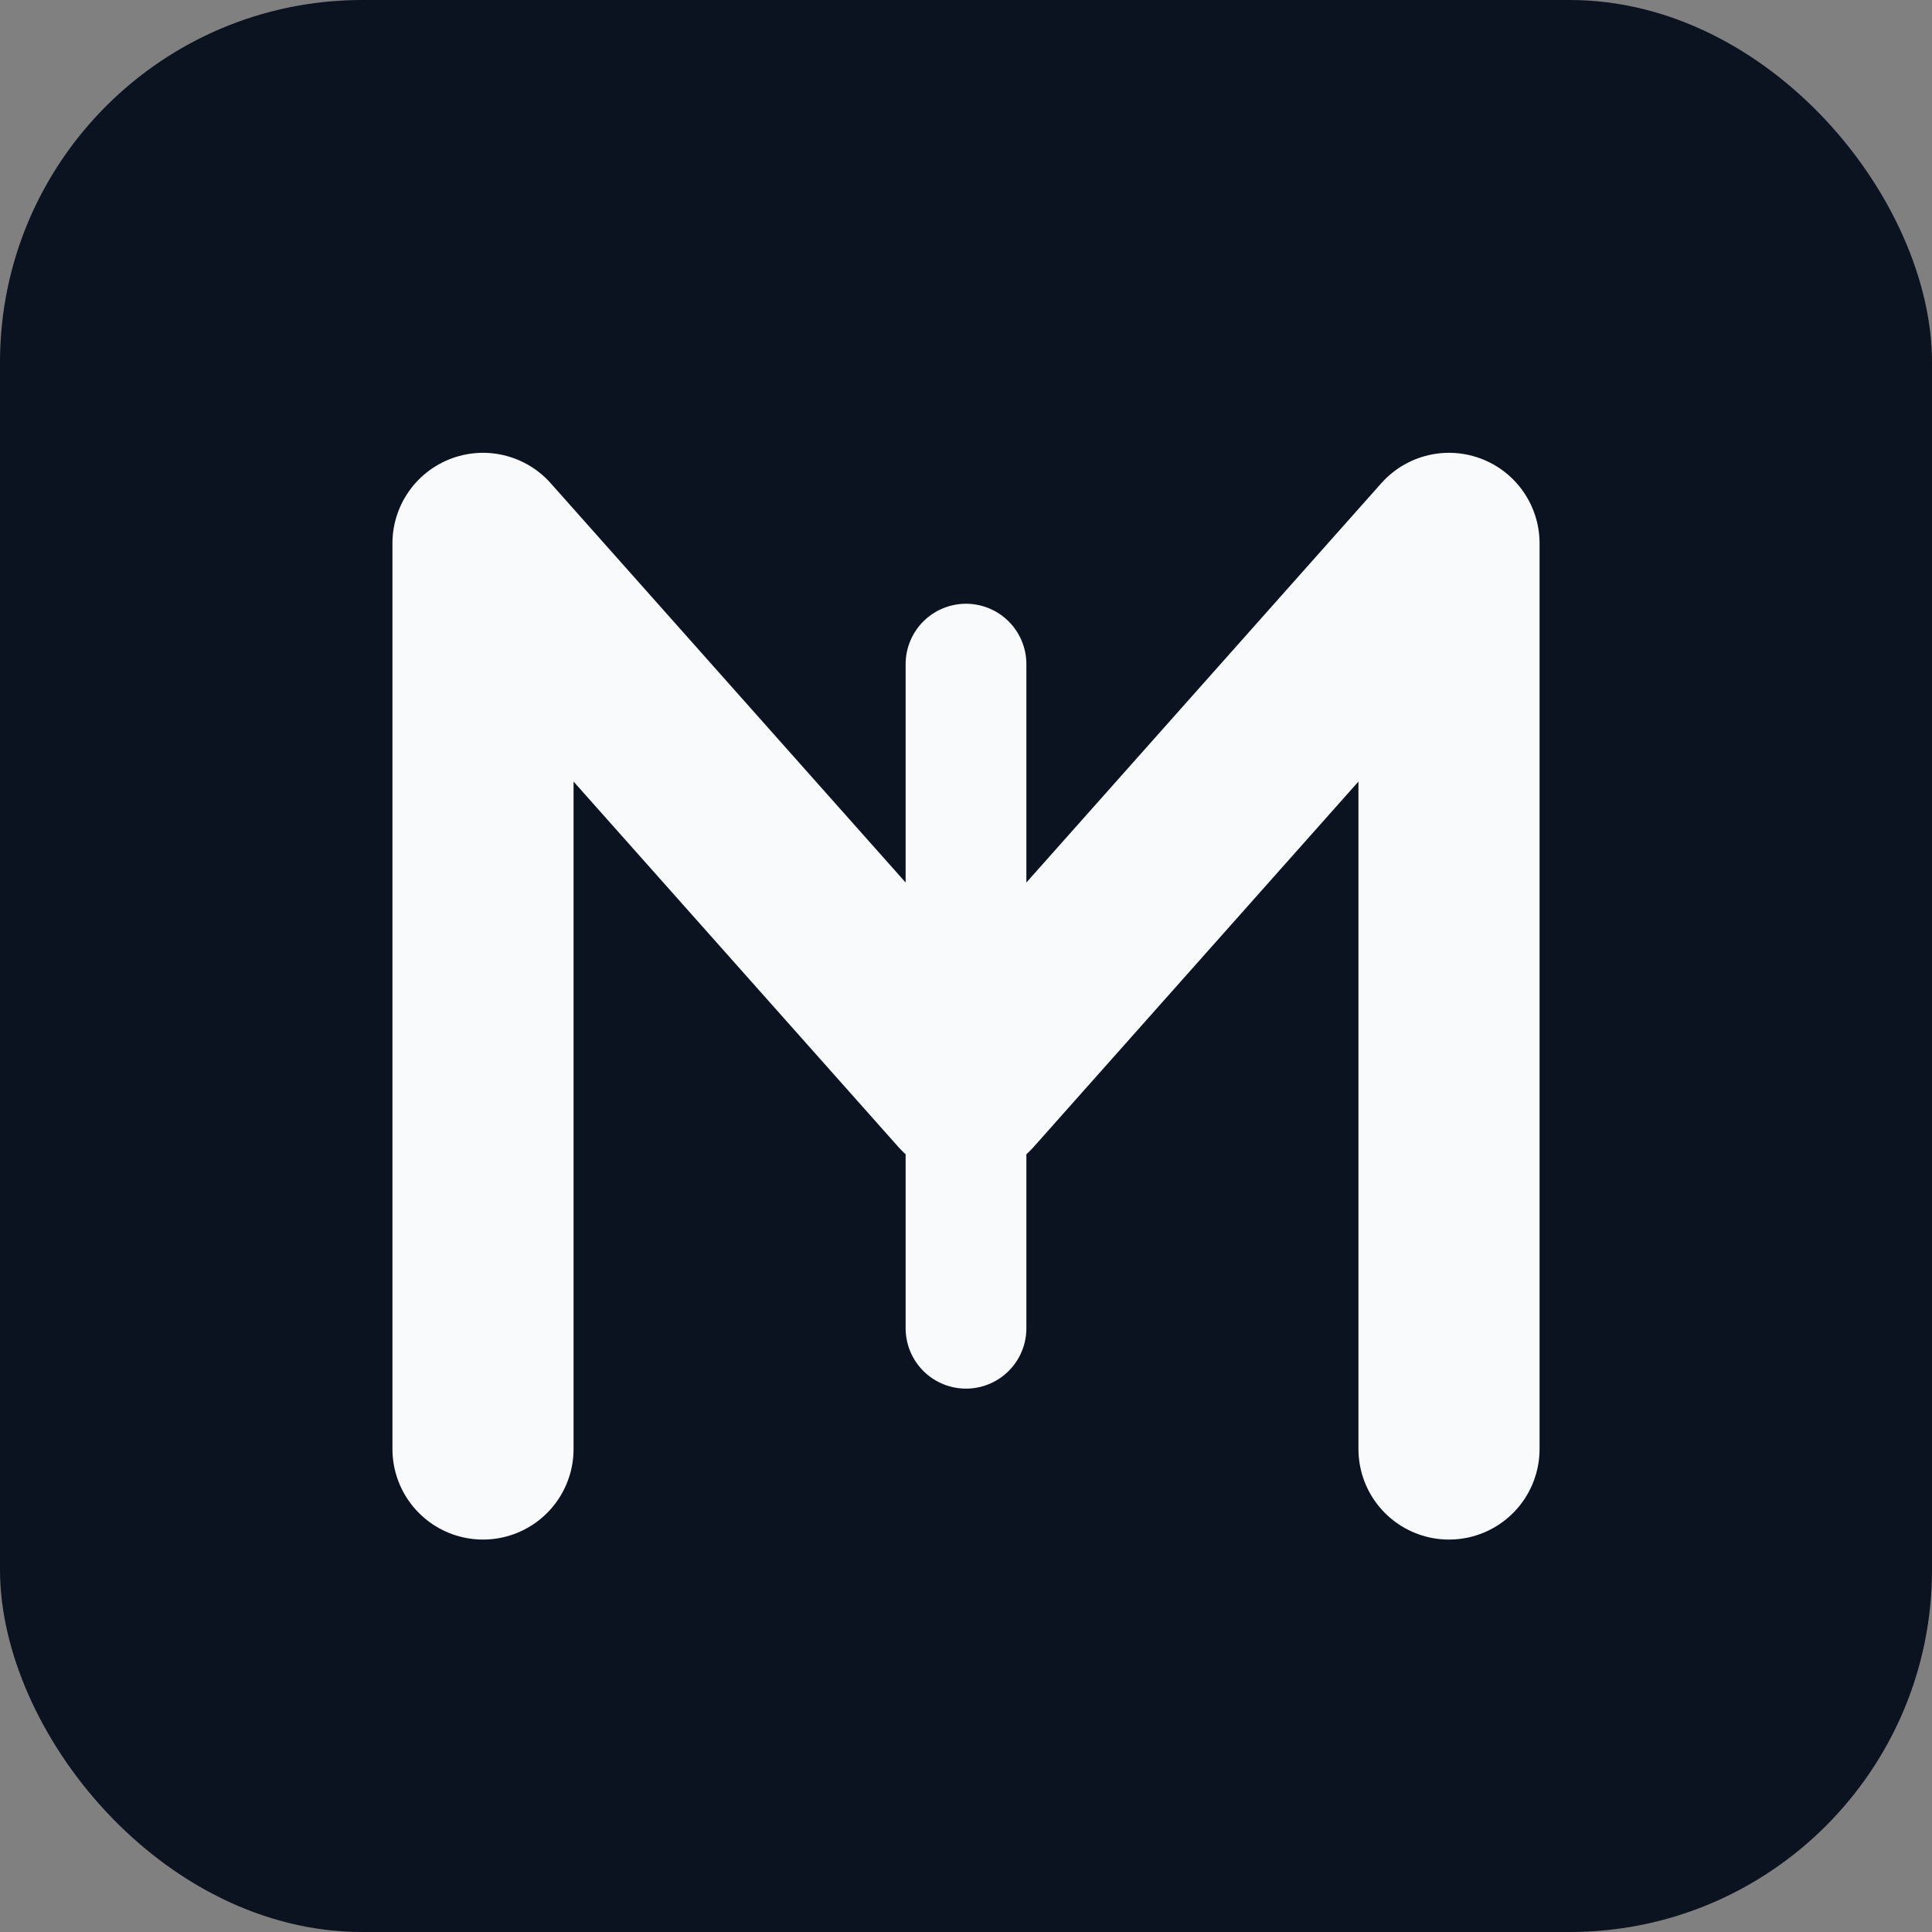 <svg xmlns="http://www.w3.org/2000/svg" viewBox="0 0 64 64" role="img">
  <rect x="0" y="0" width="64" height="64" fill="#808080" stroke="none"/>
  <rect width="64" height="64" rx="12" fill="#0B1220" />
  <path
    d="M16 48V18L32 36l16-18v30"
    fill="none"
    stroke="#F8FAFC"
    stroke-width="6"
    stroke-linecap="round"
    stroke-linejoin="round"
  />
  <path d="M32 22v22" stroke="#F8FAFC" stroke-width="4" stroke-linecap="round" />
</svg>
